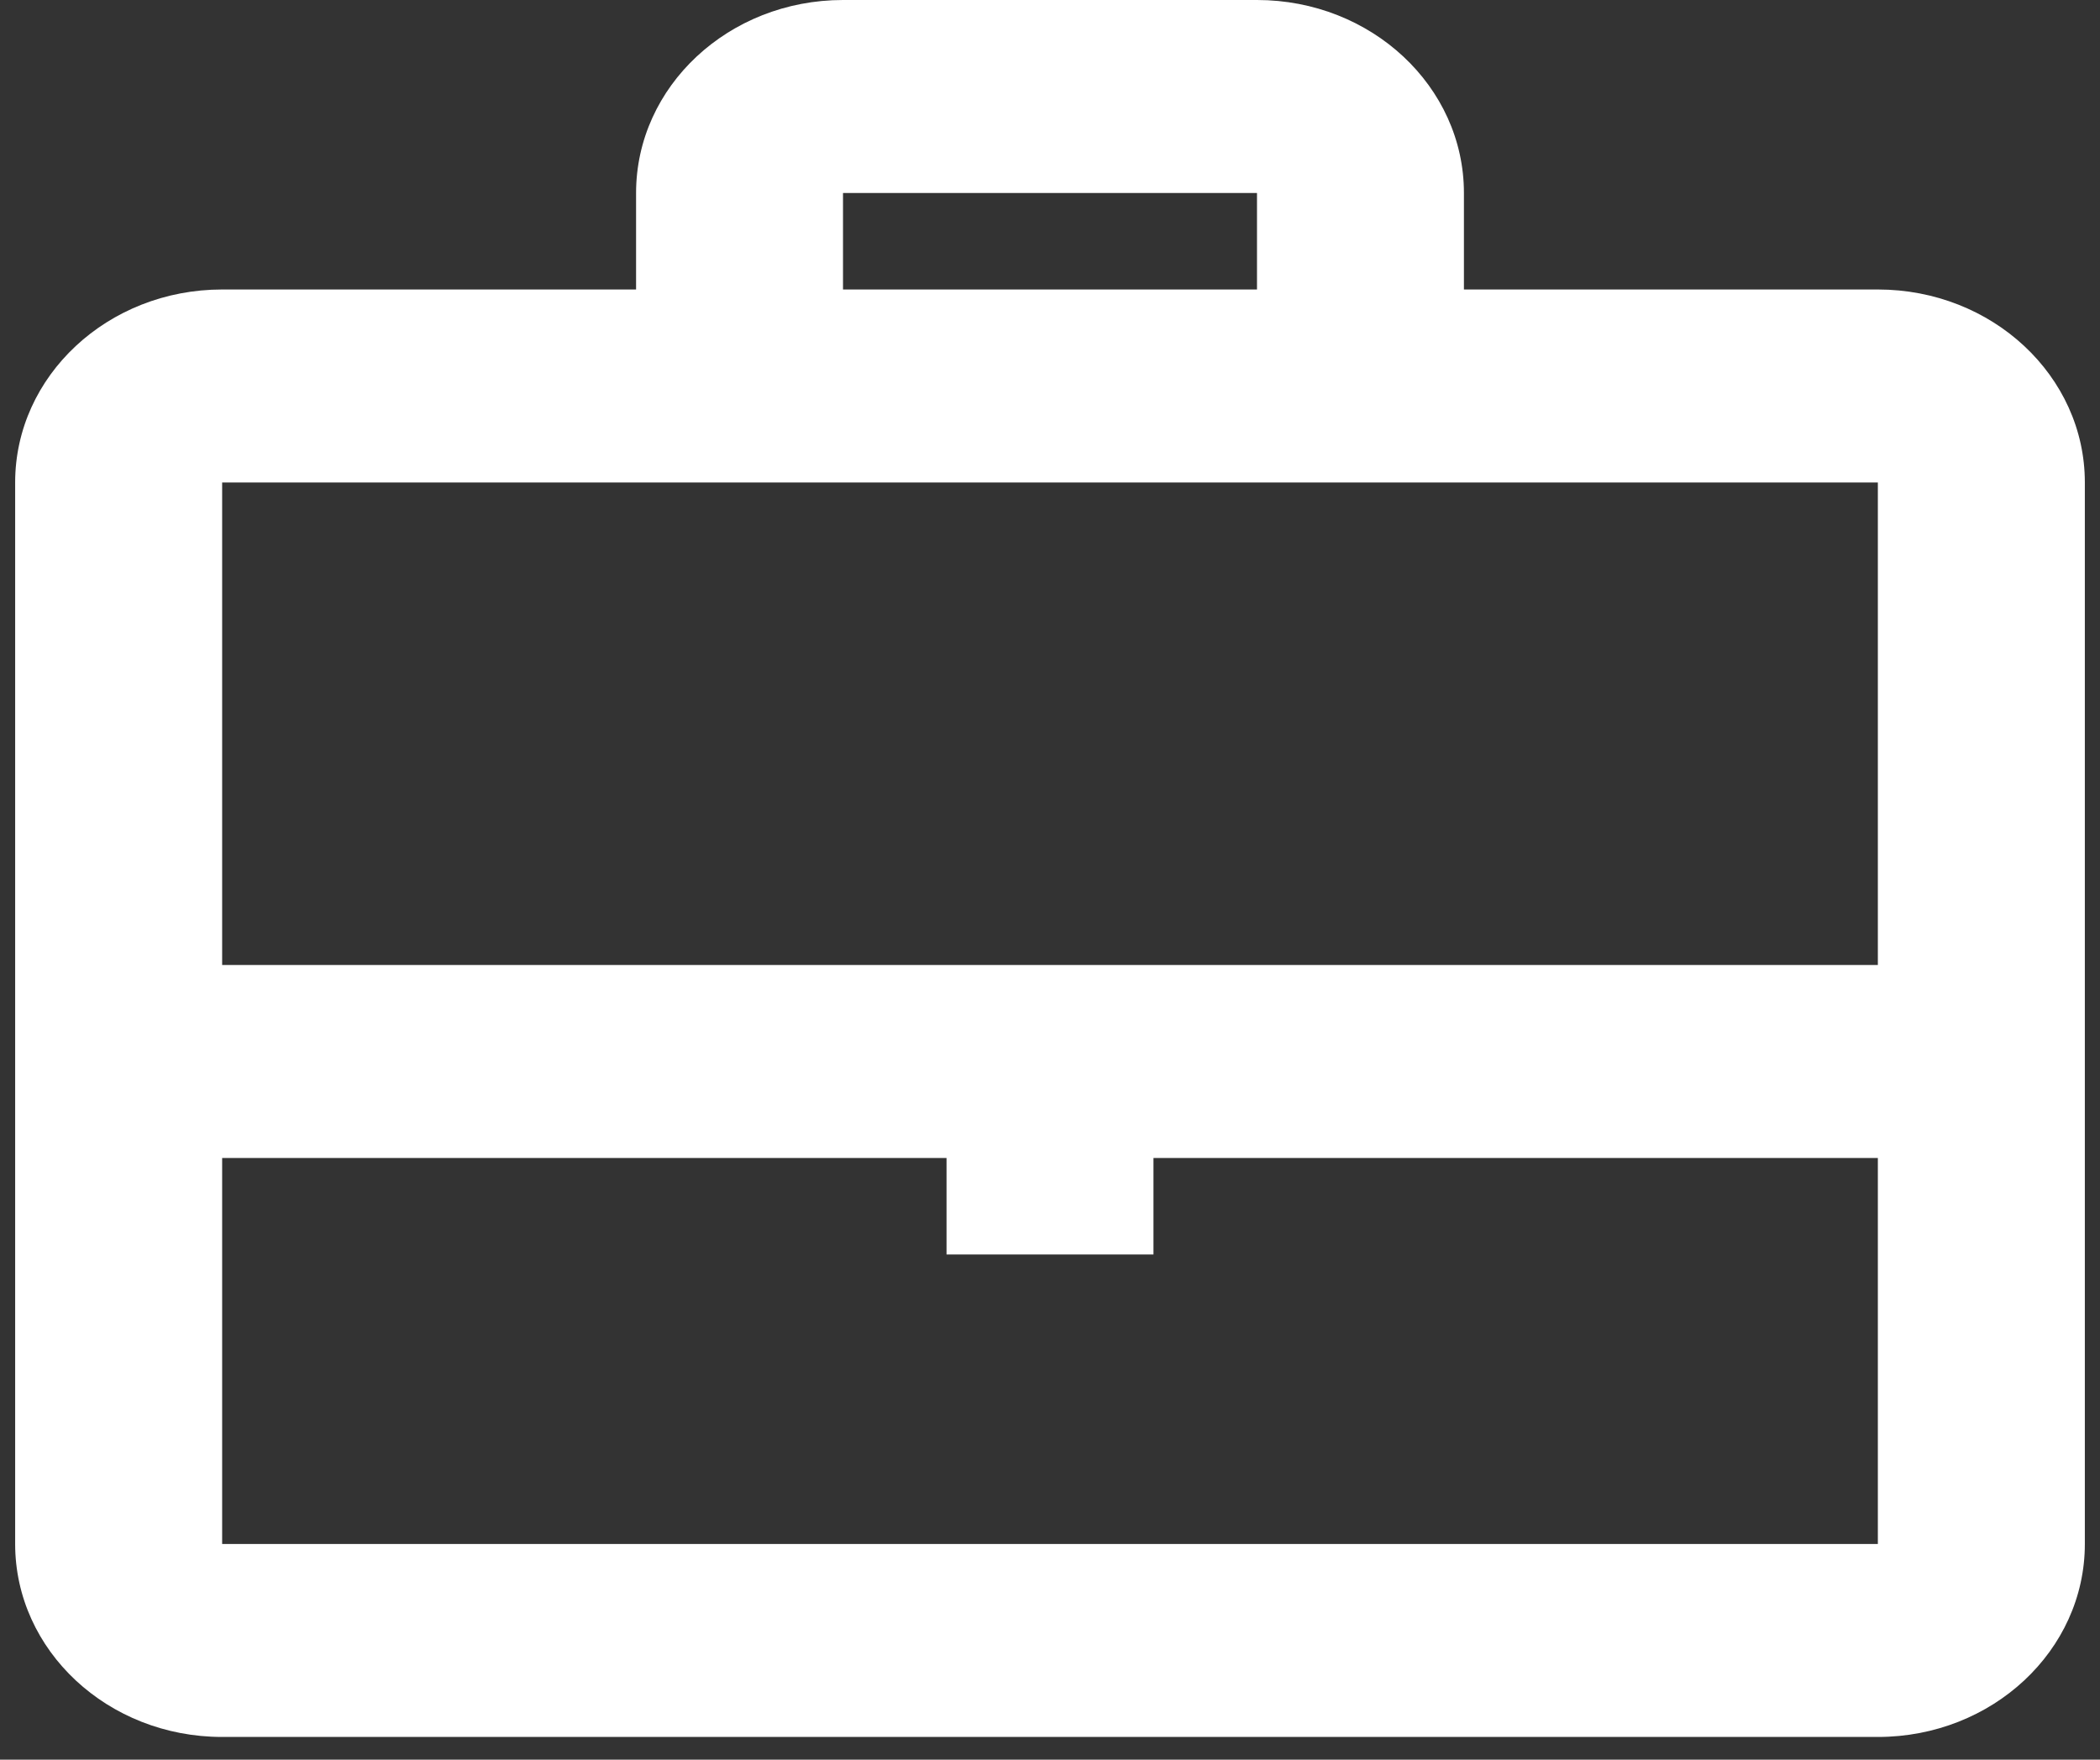 <svg width="37" height="31" viewBox="0 0 37 31" fill="none" xmlns="http://www.w3.org/2000/svg">
<rect x="0" y="0" width="37" height="31" fill="#333333" stroke="none"/>
<path fill-rule="evenodd" clip-rule="evenodd" d="M14.853 0H22.147C24.16 0 25.793 1.522 25.793 3.4V5.1H33.086C35.1 5.1 36.733 6.622 36.733 8.5V27.2C36.733 29.078 35.1 30.6 33.086 30.6H3.914C1.9 30.6 0.267 29.078 0.267 27.2V8.5C0.267 6.622 1.9 5.1 3.914 5.1H11.207V3.4C11.207 1.522 12.839 0 14.853 0ZM3.914 27.2V20.4H16.677V22.1H20.323V20.4H33.086V27.2H3.914ZM20.323 17H33.086V8.5H3.914V17H16.677H20.323ZM22.147 3.4V5.1H14.853V3.4H22.147Z" fill="white"/>
</svg>
